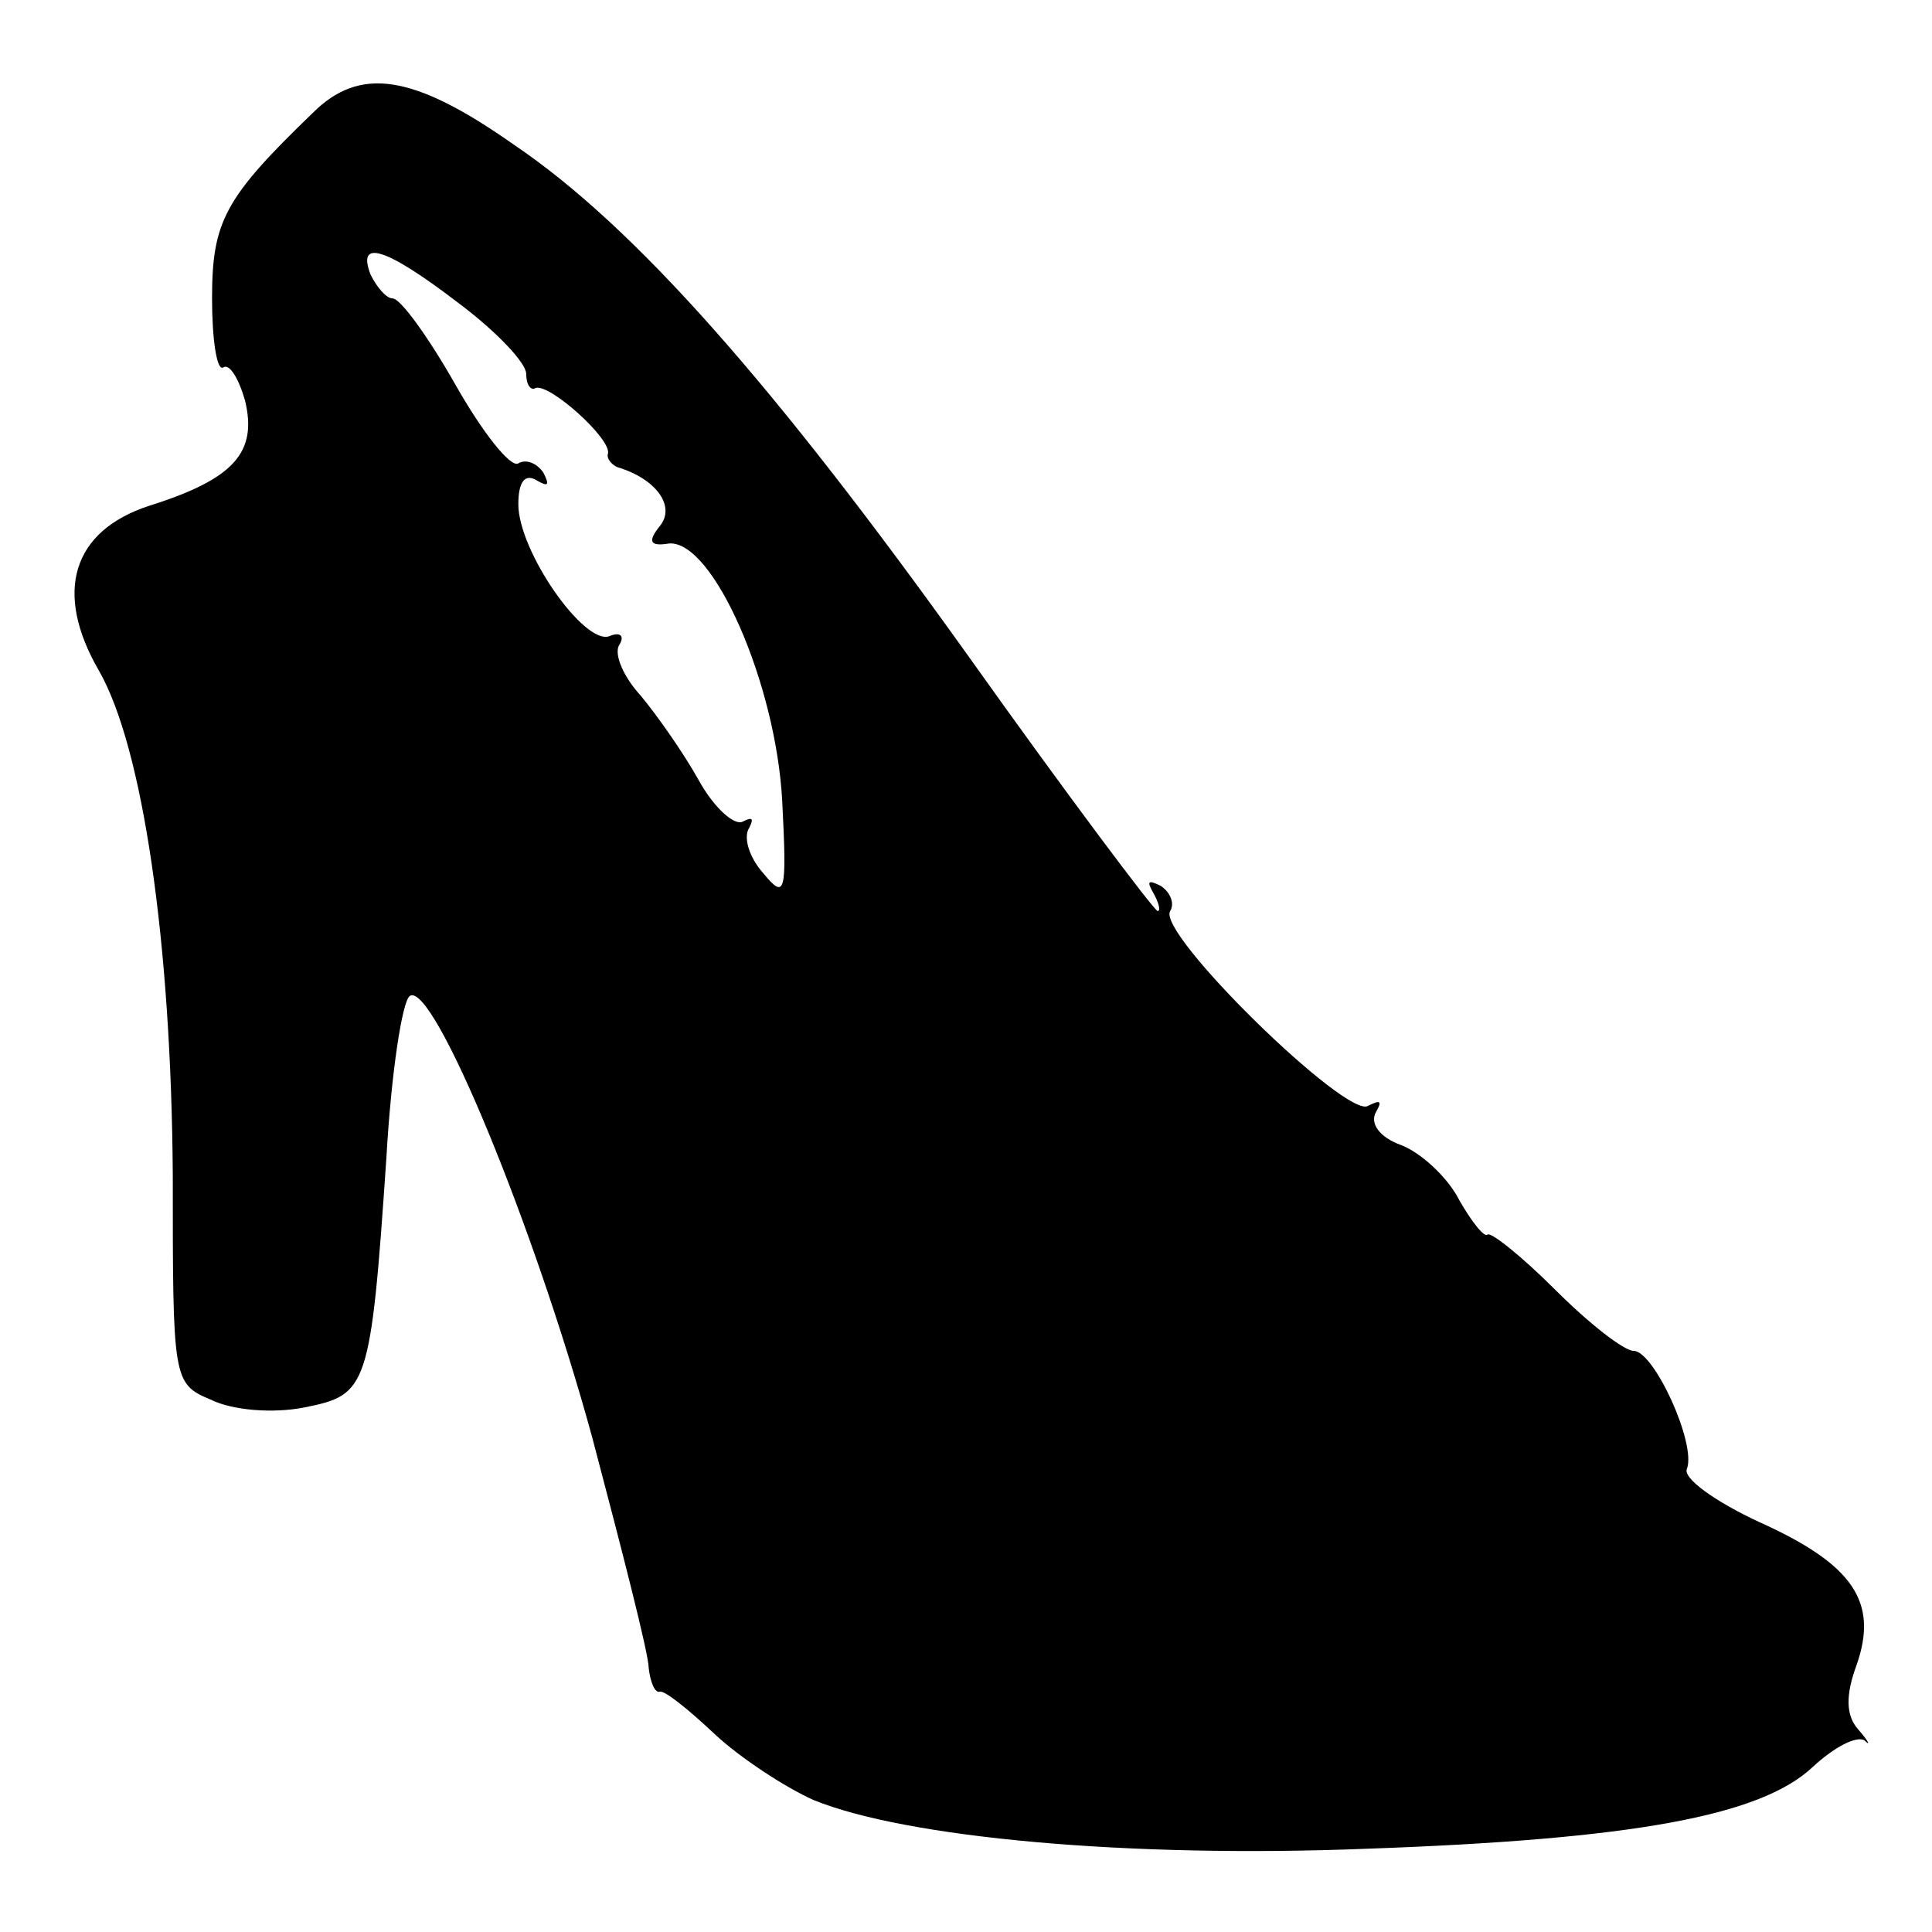 <?xml version="1.0" standalone="no"?>
<!DOCTYPE svg PUBLIC "-//W3C//DTD SVG 20010904//EN"
 "http://www.w3.org/TR/2001/REC-SVG-20010904/DTD/svg10.dtd">
<svg version="1.0" xmlns="http://www.w3.org/2000/svg"
 width="123pt" height="123pt" viewBox="0 0 123 123"
 preserveAspectRatio="xMidYMid meet">
<g transform="translate(0,123) scale(0.1,-0.1)"
fill="#000000" stroke="none">
<path d="M199 1158 c-56 -54 -64 -69 -64 -118 0 -26 3 -46 7 -44 4 3 10 -7 14
-21 8 -33 -7 -50 -61 -67 -49 -16 -61 -55 -32 -105 28 -49 46 -173 47 -321 0
-130 0 -133 24 -143 14 -7 40 -9 60 -5 40 8 42 12 52 159 3 53 10 100 15 103
15 9 79 -146 116 -281 19 -72 36 -138 36 -147 1 -9 4 -16 7 -15 3 1 18 -11 35
-27 16 -15 45 -34 63 -42 59 -24 200 -37 352 -31 170 6 251 21 284 52 14 13
28 20 33 17 4 -4 3 -1 -4 7 -8 9 -8 22 -1 41 14 40 -2 64 -62 91 -28 13 -49
28 -46 34 6 16 -21 75 -34 75 -6 0 -28 17 -50 39 -21 21 -41 37 -43 35 -2 -2
-10 8 -18 22 -7 14 -24 30 -37 35 -14 5 -20 14 -16 21 4 7 3 8 -5 4 -13 -9
-135 110 -126 124 3 5 0 12 -6 16 -8 4 -9 3 -5 -4 4 -7 5 -12 3 -12 -2 0 -57
73 -121 163 -123 172 -212 273 -289 325 -64 45 -98 50 -128 20z m93 -121 c24
-18 43 -38 43 -45 0 -7 3 -11 6 -9 9 3 49 -33 46 -42 -1 -3 3 -8 8 -9 24 -8
35 -25 25 -37 -8 -10 -6 -13 6 -11 28 2 68 -89 72 -164 3 -59 2 -63 -12 -46
-9 10 -13 23 -9 29 3 6 2 7 -4 4 -5 -3 -18 8 -28 26 -10 18 -27 42 -37 54 -11
12 -17 26 -14 32 4 6 1 9 -6 6 -16 -6 -58 54 -58 84 0 14 4 20 12 15 7 -4 8
-3 4 5 -4 6 -11 9 -16 6 -5 -3 -23 20 -40 50 -17 30 -35 55 -40 55 -4 0 -10 7
-14 15 -9 23 9 18 56 -18z"/>
</g>
</svg>
